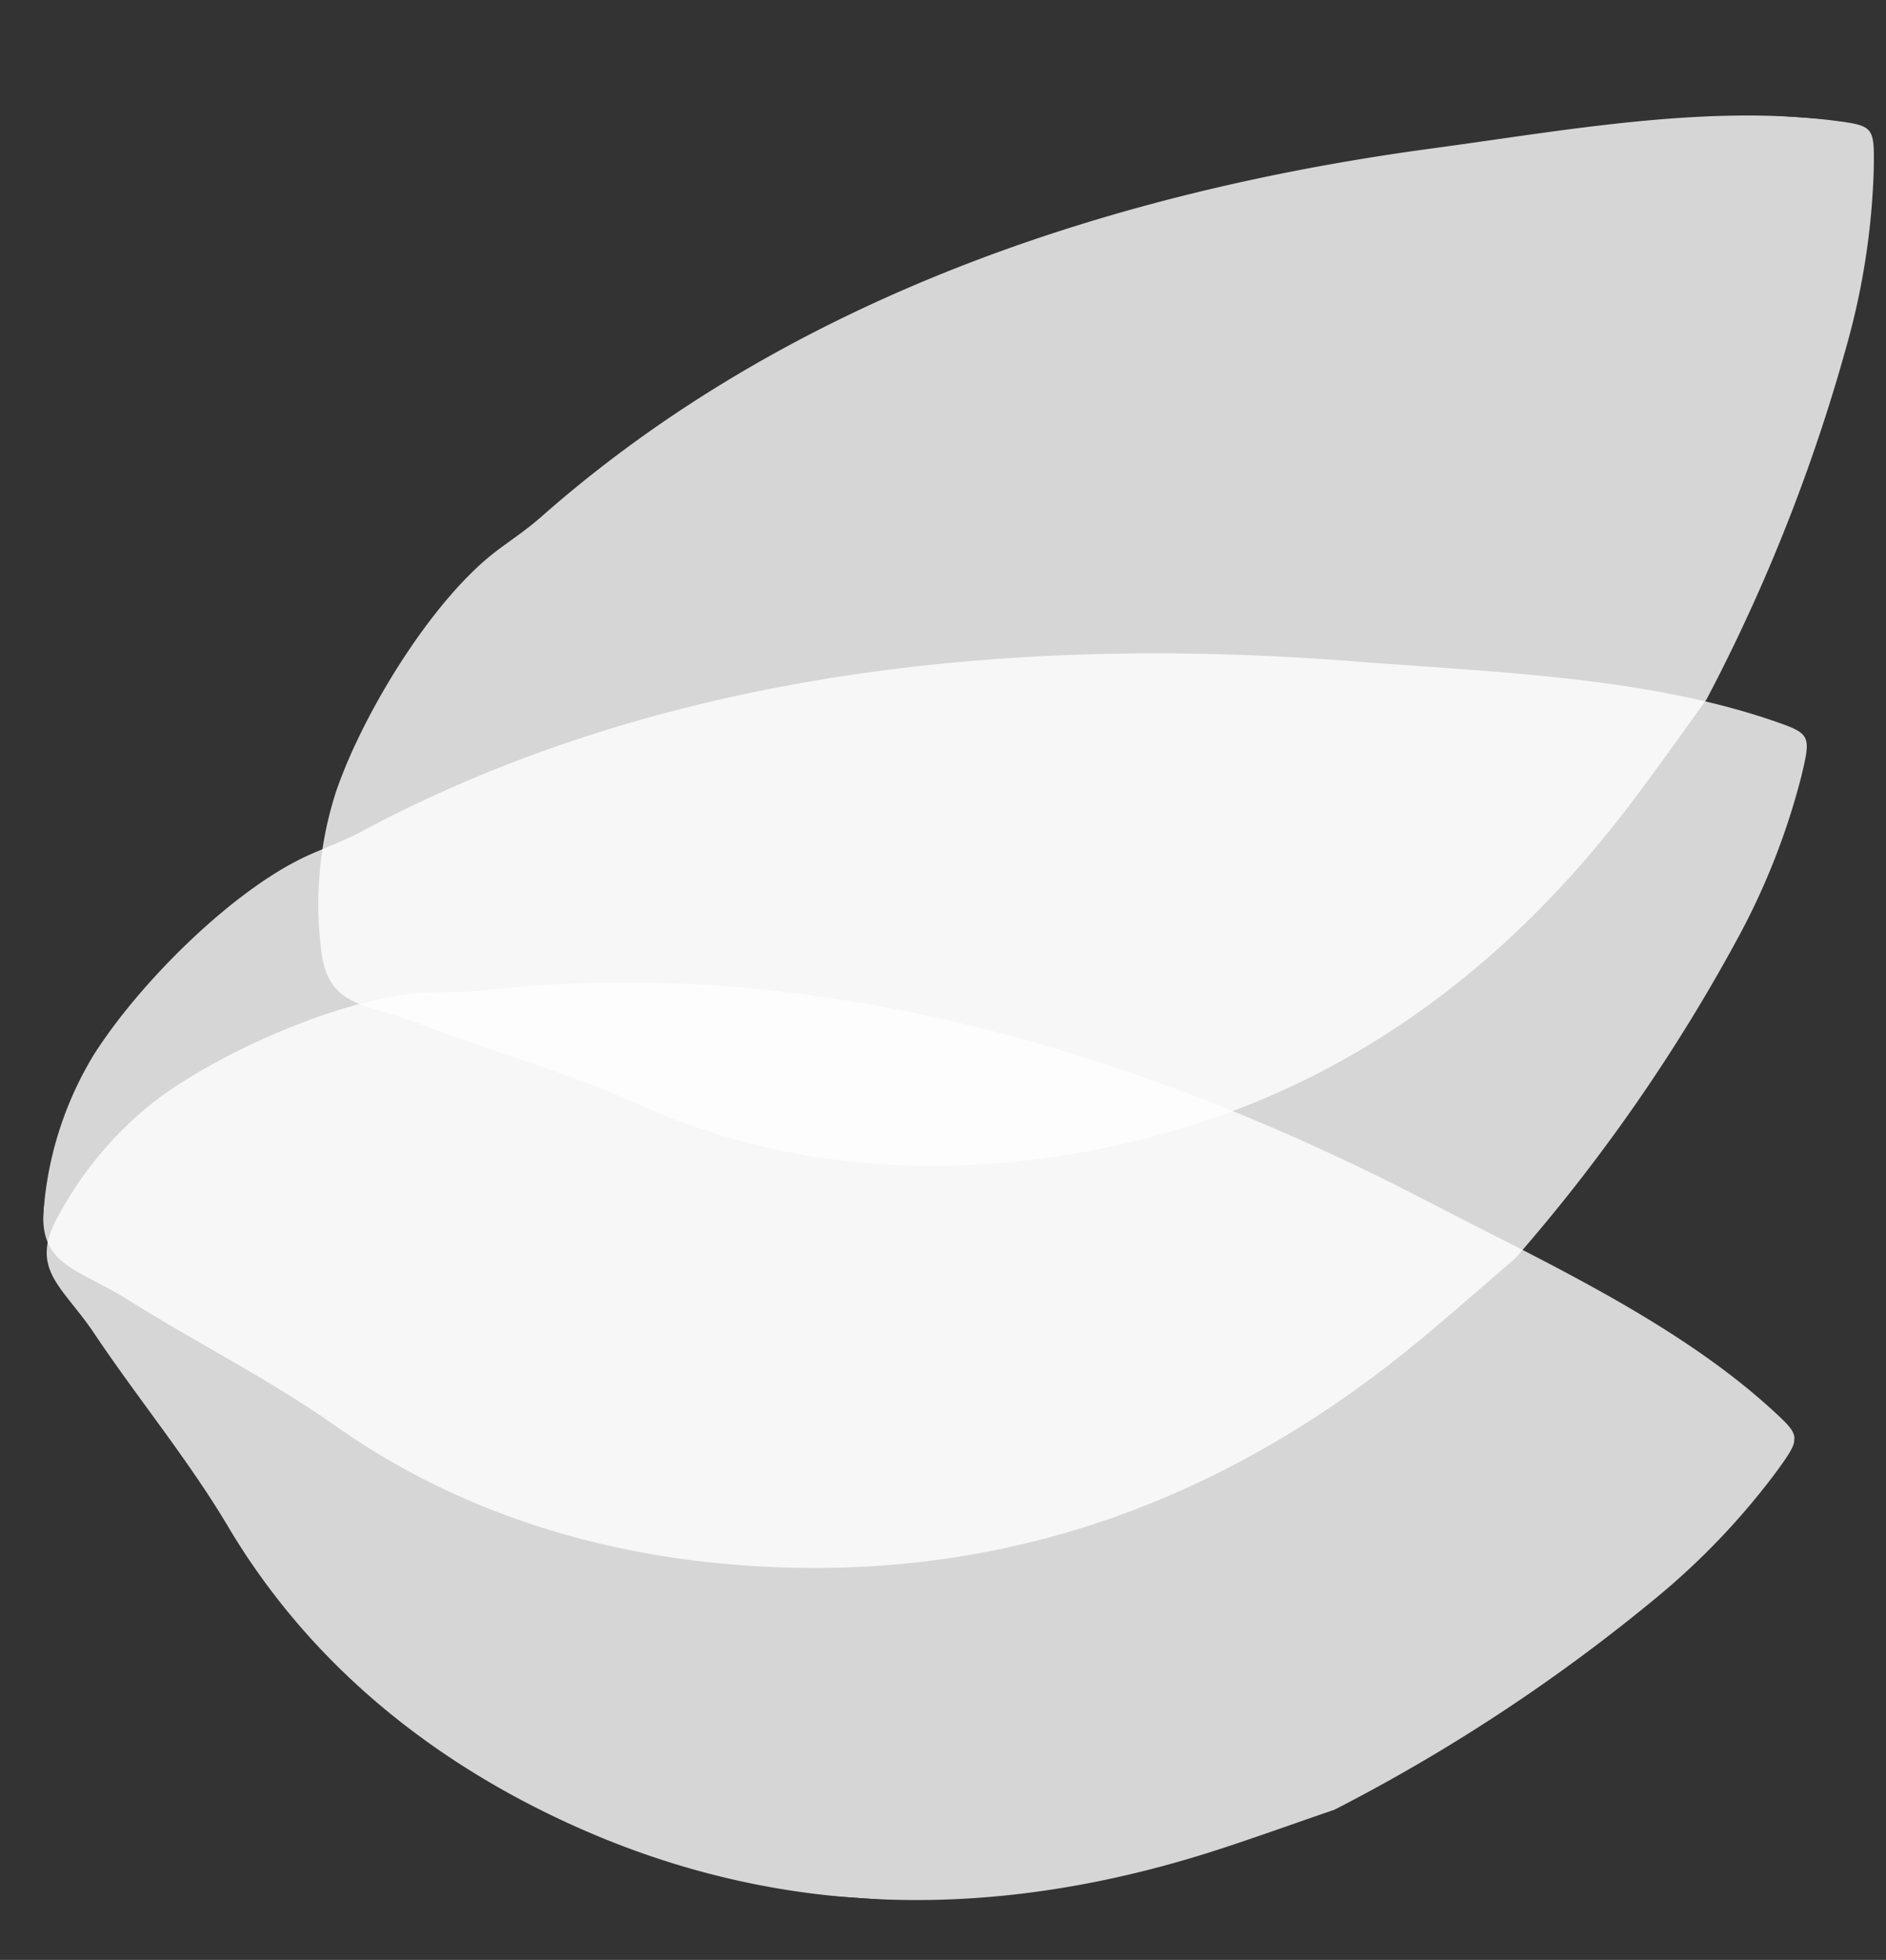 <svg xmlns="http://www.w3.org/2000/svg" width="122.474" height="127.219"><rect width="100%" height="100%" fill="#333333" stroke="none"/><defs><clipPath id="a"><path data-name="Rectangle 1206" fill="none" d="M0 0h114.415v119.529H0z"/></clipPath><clipPath id="b"><path data-name="Rectangle 1205" fill="none" d="M0 0h114.415v119.53H0z"/></clipPath><clipPath id="c"><path data-name="Rectangle 1199" fill="none" d="M0 0h.082v.105H0z"/></clipPath><clipPath id="d"><path data-name="Rectangle 1200" fill="none" d="M0 0h112.07v61.296H0z"/></clipPath><clipPath id="e"><path data-name="Rectangle 1201" fill="none" d="M0 0h.113v.066H0z"/></clipPath><clipPath id="f"><path data-name="Rectangle 1202" fill="none" d="M0 0h114.025v58.41H0z"/></clipPath><clipPath id="g"><path data-name="Rectangle 1203" fill="none" d="M0 0h.056v.118H0z"/></clipPath><clipPath id="h"><path data-name="Rectangle 1204" fill="none" d="M0 0h97.487v71.929H0z"/></clipPath></defs><g data-name="Groupe 5740"><g data-name="Groupe 5710" clip-path="url(#a)" transform="matrix(.998 .07 -.07 .998 8.338 0)"><g data-name="Groupe 5709"><g data-name="Groupe 5708" clip-path="url(#b)" transform="translate(0 -.001)"><g data-name="Groupe 5692" opacity=".8"><g data-name="Groupe 5691"><g data-name="Groupe 5690" clip-path="url(#c)" transform="translate(2.973 66.809)"><path data-name="Tracé 5644" d="M.081-.001v.012a2.294 2.294 0 0 0-.082.094Z" fill="#fff"/></g></g></g><g data-name="Groupe 5695" opacity=".8"><g data-name="Groupe 5694"><g data-name="Groupe 5693" clip-path="url(#d)" transform="translate(0 37.228)"><path data-name="Tracé 5645" d="M3.365 29.789c2.848-4.615 7.938-10.235 12.266-12.528 1.093-.579 2.228-1.09 3.271-1.749C37.734 3.684 60.446-.169 82.382.012c8.877.071 18.9-.341 27.48 1.966 2.419.65 2.434.755 1.975 3.5a45.684 45.684 0 0 1-3.334 10.628 114.071 114.071 0 0 1-13 21.824c-1.911 1.887-3.795 3.8-5.738 5.655-11.2 10.7-24.373 17-39.98 17.653-10.532.444-20.854-1.64-29.949-7.143-4.468-2.7-9.42-4.759-14.047-7.237-3.423-1.822-6.021-1.761-5.772-5.891a22.78 22.78 0 0 1 2.531-9.77q.37-.683.817-1.408" fill="#fff"/></g></g></g><g data-name="Groupe 5698" opacity=".8"><g data-name="Groupe 5697"><g data-name="Groupe 5696" clip-path="url(#e)" transform="translate(8.049 69.517)"><path data-name="Tracé 5646" d="M.113.001.107.013.001.066Z" fill="#fff"/></g></g></g><g data-name="Groupe 5701" opacity=".8"><g data-name="Groupe 5700"><g data-name="Groupe 5699" clip-path="url(#f)" transform="translate(.391 61.12)"><path data-name="Tracé 5647" d="M7.963 8.706c4.306-3.189 10.975-6.469 15.684-6.966 1.187-.126 2.387-.176 3.559-.391 21.192-3.877 42.69 1.035 61.94 9.37 7.786 3.371 16.772 6.728 23.429 12.051 1.878 1.5 1.849 1.6.373 3.959a47.1 47.1 0 0 1-7.078 8.55 115.5 115.5 0 0 1-19.951 15.254c-2.42 1.023-4.82 2.084-7.257 3.073-14.029 5.682-28.085 6.569-42.085 1.361-9.444-3.515-17.724-9.279-23.585-17.736-2.881-4.156-6.44-7.892-9.55-11.9-2.3-2.96-4.612-3.868-2.784-7.578a23.633 23.633 0 0 1 6.041-8.056c.391-.329.817-.661 1.267-.993" fill="#fff"/></g></g></g><g data-name="Groupe 5704" opacity=".8"><g data-name="Groupe 5703"><g data-name="Groupe 5702" clip-path="url(#g)" transform="translate(17.126 48.562)"><path data-name="Tracé 5648" d="M.054-.001v.012l-.059.106Z" fill="#fff"/></g></g></g><g data-name="Groupe 5707" opacity=".8"><g data-name="Groupe 5706"><g data-name="Groupe 5705" clip-path="url(#h)" transform="translate(16.348 .001)"><path data-name="Tracé 5649" d="M1.168 48.7c1.69-5.085 5.261-11.6 8.827-14.717.9-.785 1.855-1.514 2.692-2.366C27.798 16.266 48.214 7.928 68.754 3.683 77.066 1.967 86.346-.455 94.855.074c2.4.15 2.434.25 2.581 3.027a47.269 47.269 0 0 1-.876 11.064 115.3 115.3 0 0 1-7.557 23.952c-1.387 2.228-2.748 4.477-4.171 6.681-8.218 12.716-19.208 21.522-33.658 25.308-9.75 2.554-19.837 2.6-29.5-.955-4.74-1.751-9.801-2.758-14.648-4.251-3.583-1.1-6-.514-6.634-4.6a23.643 23.643 0 0 1 .311-10.055q.2-.745.467-1.543" fill="#fff"/></g></g></g></g></g></g></g></svg>